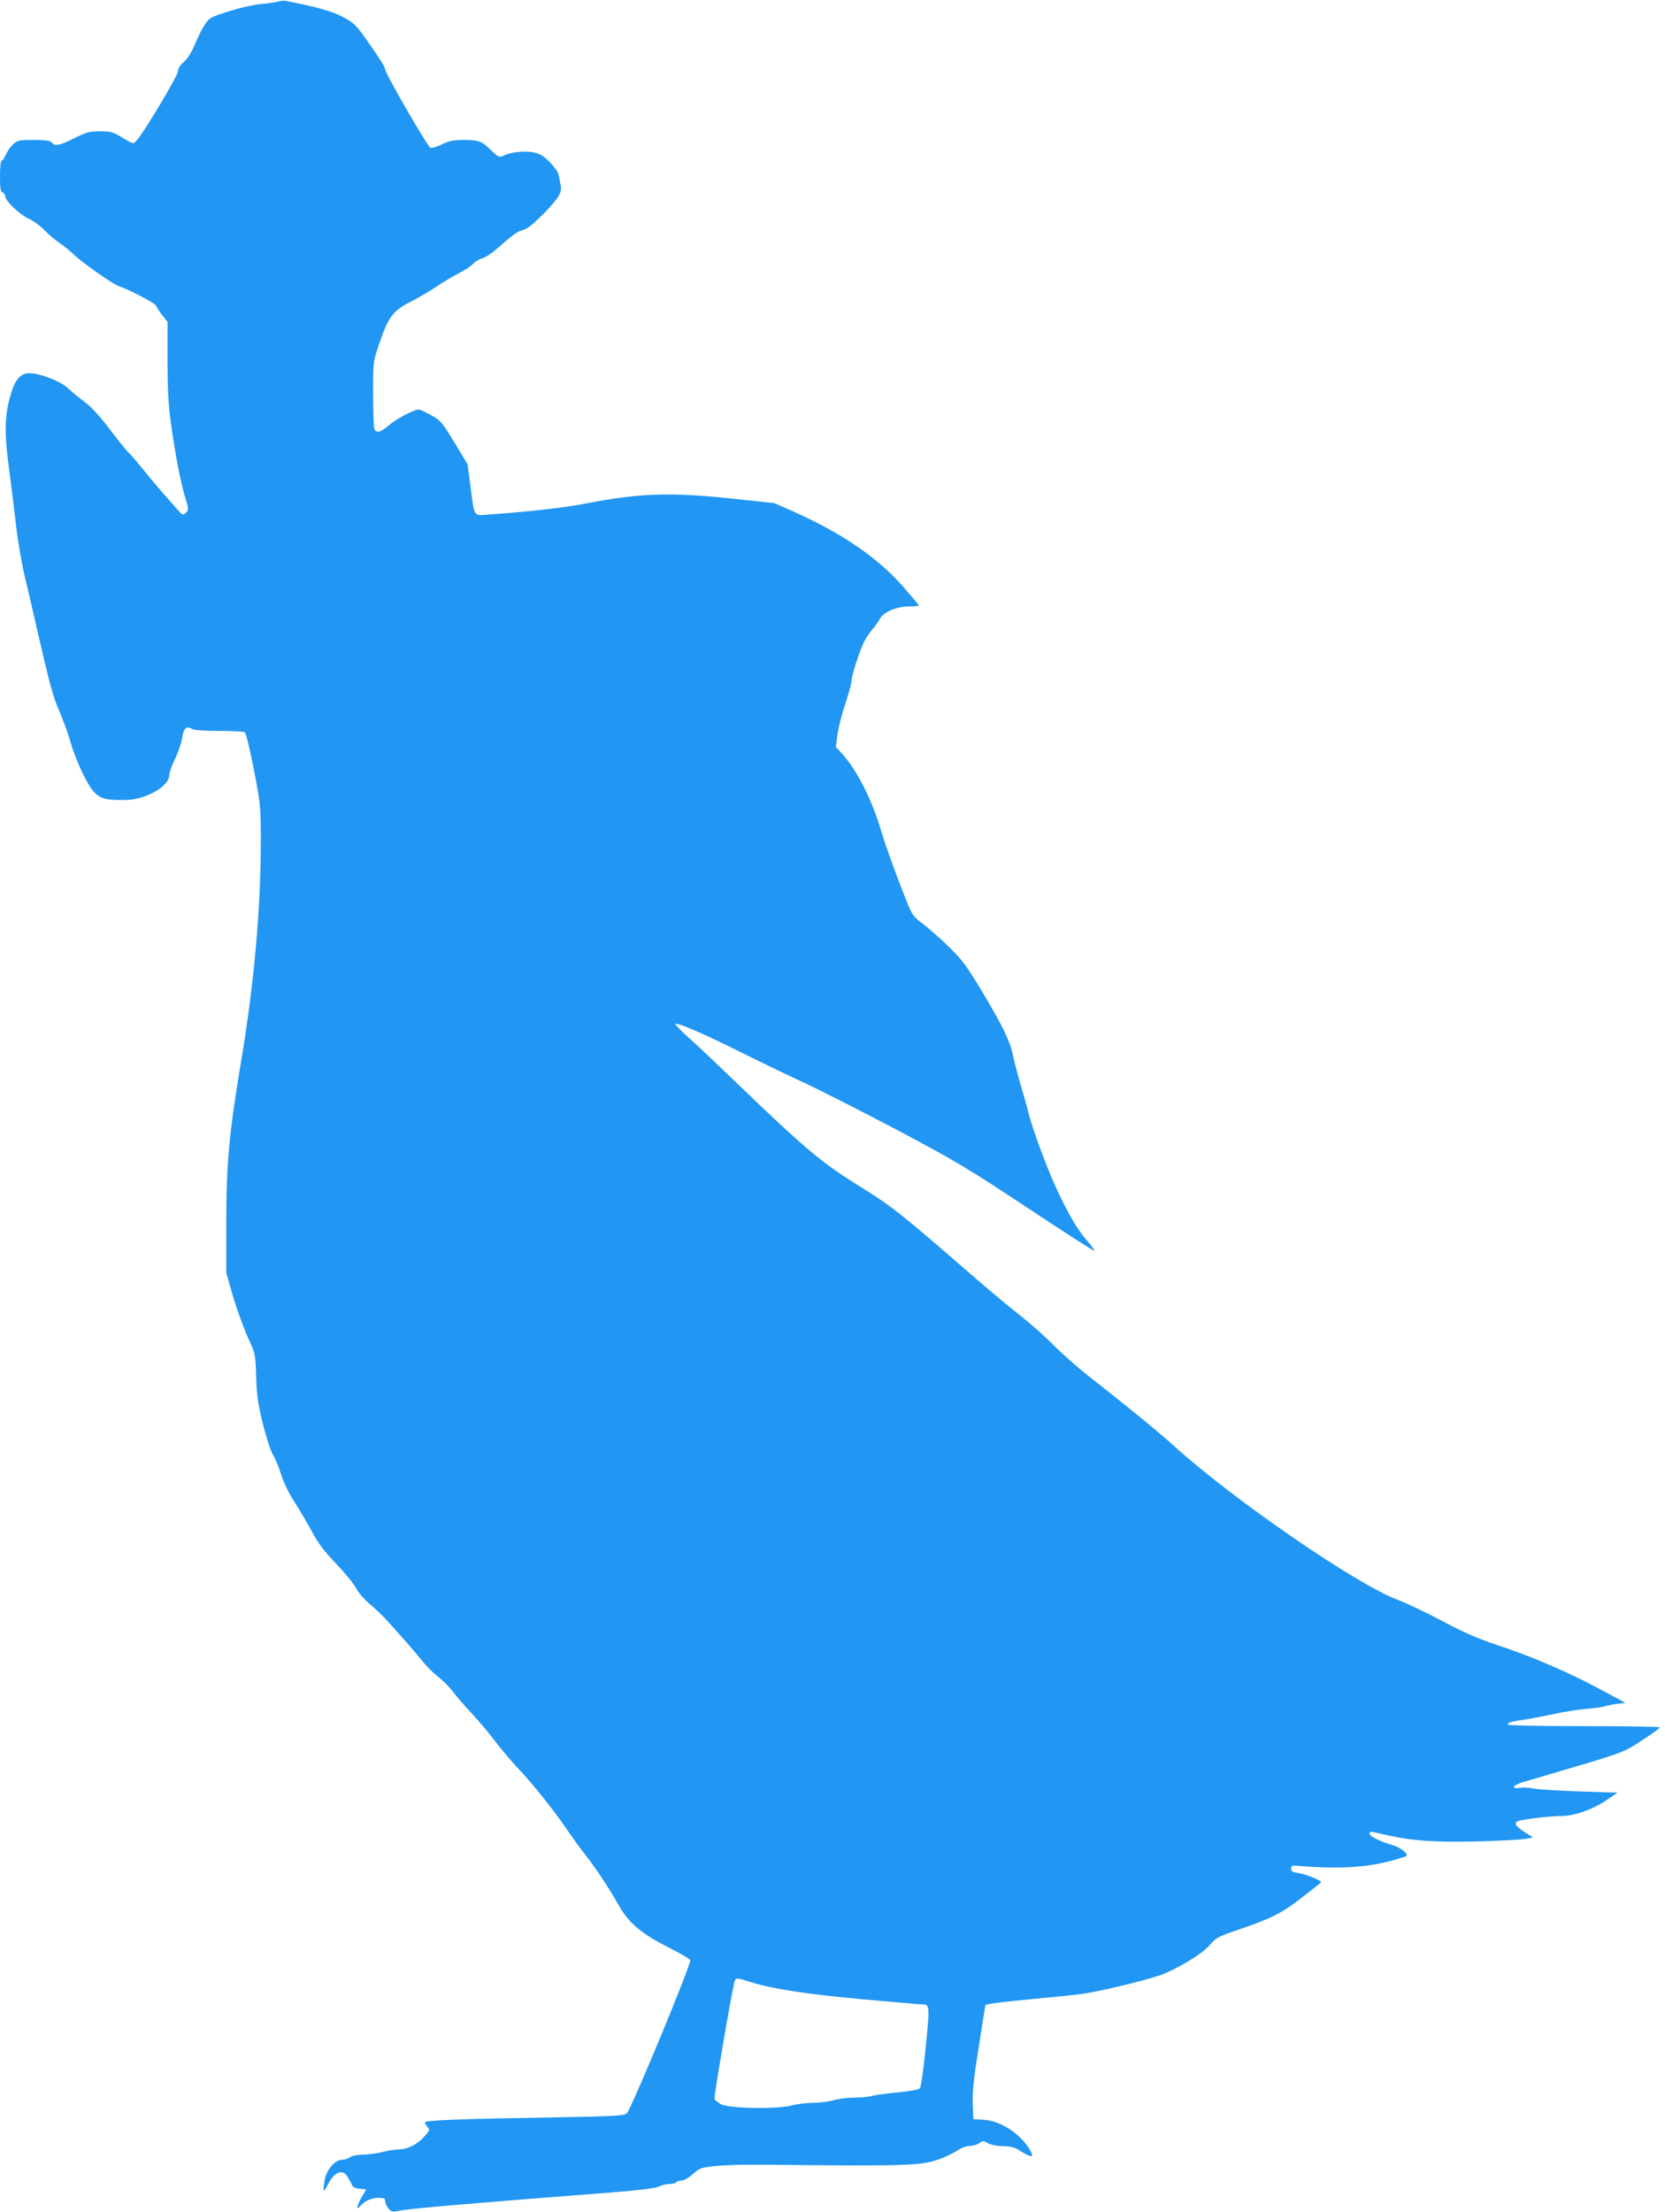 <?xml version="1.0" standalone="no"?>
<!DOCTYPE svg PUBLIC "-//W3C//DTD SVG 20010904//EN"
 "http://www.w3.org/TR/2001/REC-SVG-20010904/DTD/svg10.dtd">
<svg version="1.0" xmlns="http://www.w3.org/2000/svg"
 width="964pt" height="1280pt" viewBox="0 0 964 1280"
 preserveAspectRatio="xMidYMid meet">
<g transform="translate(0,1280) scale(0.1,-0.1)"
fill="#2196f3" stroke="none">
<path d="M1609 12791 c-14 -5 -61 -11 -105 -15 -69 -6 -254 -59 -289 -84 -21
-14 -53 -69 -84 -143 -20 -49 -44 -87 -66 -107 -23 -20 -35 -39 -35 -56 0 -23
-194 -349 -238 -398 -20 -23 -19 -24 -86 17 -52 31 -66 35 -127 35 -61 0 -79
-5 -149 -40 -86 -43 -111 -48 -130 -25 -9 11 -35 15 -105 15 -84 0 -94 -2
-119 -25 -15 -14 -34 -41 -42 -60 -8 -19 -19 -35 -24 -35 -6 0 -10 -37 -10
-89 0 -70 3 -90 15 -95 8 -3 15 -12 15 -21 0 -27 83 -106 135 -130 27 -12 68
-42 90 -65 22 -23 60 -56 85 -73 25 -16 68 -51 95 -77 51 -47 221 -166 253
-176 61 -20 213 -100 217 -115 3 -9 19 -34 35 -54 l30 -38 0 -224 c0 -172 5
-256 20 -366 29 -201 56 -340 82 -425 21 -69 21 -73 4 -90 -16 -16 -19 -15
-54 25 -20 23 -60 68 -88 100 -28 32 -78 92 -111 133 -33 41 -68 82 -78 90
-10 8 -58 68 -107 132 -58 77 -108 132 -146 160 -31 23 -75 59 -97 80 -45 42
-162 88 -225 88 -52 0 -84 -37 -110 -130 -34 -122 -36 -219 -6 -435 14 -104
32 -254 41 -333 9 -79 32 -209 51 -290 20 -81 55 -234 79 -340 67 -290 82
-343 121 -434 20 -45 49 -126 64 -179 15 -53 50 -138 76 -190 63 -121 90 -139
213 -139 67 0 97 5 153 27 76 30 128 77 128 118 0 13 15 55 34 95 19 39 37 93
41 121 8 54 25 70 56 51 12 -8 70 -12 156 -12 76 0 144 -4 150 -8 7 -4 31
-102 53 -217 39 -202 40 -216 40 -414 0 -393 -40 -835 -115 -1279 -68 -405
-85 -591 -85 -923 l0 -296 40 -139 c23 -76 61 -182 85 -234 44 -95 44 -95 48
-230 4 -112 11 -159 41 -279 20 -79 46 -156 57 -172 11 -17 32 -65 45 -108 15
-49 46 -113 84 -172 33 -52 79 -130 102 -174 30 -56 70 -109 134 -175 50 -52
102 -116 115 -141 14 -27 49 -67 85 -97 34 -28 85 -78 115 -113 30 -34 77 -87
105 -118 27 -31 65 -76 84 -100 19 -24 57 -62 86 -85 29 -22 69 -63 90 -91 20
-27 67 -81 104 -120 36 -38 97 -110 135 -160 37 -49 98 -121 135 -160 83 -87
209 -245 280 -350 30 -44 79 -112 109 -150 61 -77 135 -189 200 -303 55 -94
129 -156 282 -233 66 -33 122 -66 125 -74 8 -19 -343 -865 -367 -886 -15 -14
-71 -17 -411 -23 -551 -9 -758 -17 -758 -29 0 -6 7 -18 16 -28 14 -15 12 -20
-24 -59 -41 -44 -95 -70 -149 -70 -18 0 -58 -7 -90 -15 -31 -8 -82 -15 -113
-15 -32 -1 -63 -7 -74 -15 -11 -8 -32 -15 -46 -15 -42 0 -91 -58 -101 -121 -5
-29 -7 -55 -4 -57 2 -2 12 13 23 35 26 50 55 75 82 71 19 -3 34 -23 60 -78 4
-8 23 -16 44 -18 l36 -3 -25 -43 c-27 -45 -35 -84 -12 -56 24 30 67 50 107 50
33 0 40 -3 40 -19 0 -10 8 -29 19 -42 18 -22 20 -22 87 -10 62 11 438 43 1189
101 175 14 269 25 288 35 16 8 44 15 62 15 19 0 37 5 40 10 3 6 17 10 31 10
14 0 41 16 65 37 38 35 48 38 128 47 47 5 163 9 256 8 890 -9 941 -7 1057 37
31 12 73 33 93 46 20 14 50 25 68 25 18 0 43 7 56 16 22 16 25 16 51 0 17 -9
51 -16 87 -17 39 0 68 -7 88 -20 83 -52 99 -51 62 8 -59 92 -170 161 -267 165
l-55 3 -3 90 c-3 67 6 149 34 325 20 129 38 240 39 245 2 7 107 20 256 34 140
13 281 27 314 33 136 21 414 91 475 119 116 53 219 120 256 164 32 39 46 47
167 88 192 66 250 95 367 187 58 45 107 84 108 85 9 9 -88 49 -128 54 -36 5
-45 10 -45 26 0 16 6 20 30 17 278 -23 448 -9 634 54 23 8 -24 49 -72 64 -74
21 -137 52 -137 66 0 17 -7 18 92 -5 154 -35 282 -44 536 -38 130 4 255 10
277 15 l40 8 -40 26 c-55 35 -69 52 -53 65 15 12 184 33 261 33 72 0 182 39
259 92 l63 43 -215 7 c-118 4 -237 11 -265 16 -27 6 -64 8 -81 5 -58 -9 -48
15 13 33 32 9 177 52 323 95 260 78 267 81 367 147 57 37 103 70 103 75 0 4
-198 7 -440 7 -265 0 -440 4 -440 9 0 12 16 17 110 31 41 7 116 21 165 32 50
11 131 24 180 28 50 4 98 11 108 15 9 4 40 10 68 14 l50 6 -163 87 c-184 98
-387 184 -593 252 -100 33 -186 71 -300 132 -88 47 -207 104 -265 126 -239 90
-951 580 -1290 887 -90 82 -260 221 -505 413 -60 48 -148 125 -195 173 -47 48
-134 125 -195 173 -60 47 -175 143 -255 212 -423 368 -486 418 -650 520 -249
154 -327 220 -769 645 -97 94 -210 200 -251 236 -41 37 -72 70 -69 73 10 10
173 -61 389 -169 102 -51 266 -130 365 -176 99 -46 344 -171 545 -277 329
-175 402 -219 743 -445 207 -137 379 -248 382 -245 3 3 -14 27 -38 54 -55 62
-103 142 -171 285 -58 121 -149 365 -173 464 -8 33 -30 112 -49 175 -18 63
-36 133 -40 155 -13 72 -61 172 -173 358 -95 159 -121 193 -198 268 -48 47
-116 106 -149 132 -59 44 -63 51 -102 149 -53 132 -118 312 -146 408 -54 176
-141 344 -228 436 l-29 31 10 74 c6 41 26 121 46 178 19 58 35 117 35 131 0
30 48 178 75 230 10 19 31 50 47 69 16 18 34 44 40 56 18 40 97 75 167 75 33
0 61 3 61 6 0 3 -42 52 -92 110 -149 168 -350 306 -633 433 l-111 49 -242 26
c-360 39 -543 32 -851 -28 -115 -23 -333 -48 -552 -63 -102 -7 -90 -24 -115
161 l-17 129 -76 126 c-71 117 -80 128 -135 158 -32 18 -64 33 -71 33 -28 0
-131 -54 -173 -91 -51 -44 -77 -49 -86 -16 -3 12 -6 103 -6 203 0 179 0 180
35 283 52 154 80 193 179 243 44 22 112 62 151 88 38 26 97 61 130 78 33 16
71 41 84 55 13 14 37 29 53 32 17 4 54 28 83 54 97 85 120 102 155 111 24 6
60 36 116 92 92 95 109 124 100 167 -3 17 -9 44 -12 60 -3 16 -27 49 -53 75
-36 36 -57 48 -96 55 -53 10 -132 0 -173 -21 -20 -10 -27 -7 -65 29 -58 57
-75 63 -162 63 -61 0 -85 -5 -126 -25 -28 -14 -58 -23 -67 -20 -16 5 -262 431
-262 453 0 14 -31 62 -110 175 -59 83 -73 96 -137 130 -64 33 -141 55 -328 92
-11 2 -32 0 -46 -4z m2733 -11461 c131 -41 320 -70 642 -100 181 -16 339 -30
350 -30 50 -1 50 -1 26 -246 -12 -126 -28 -234 -34 -241 -6 -6 -65 -17 -131
-23 -66 -6 -134 -16 -151 -21 -17 -5 -62 -9 -100 -9 -38 0 -91 -7 -118 -15
-27 -8 -80 -15 -117 -15 -37 0 -95 -7 -129 -16 -87 -22 -360 -17 -406 8 -17
10 -34 23 -37 31 -5 12 105 651 117 683 7 18 12 18 88 -6z"/>
</g>
</svg>

